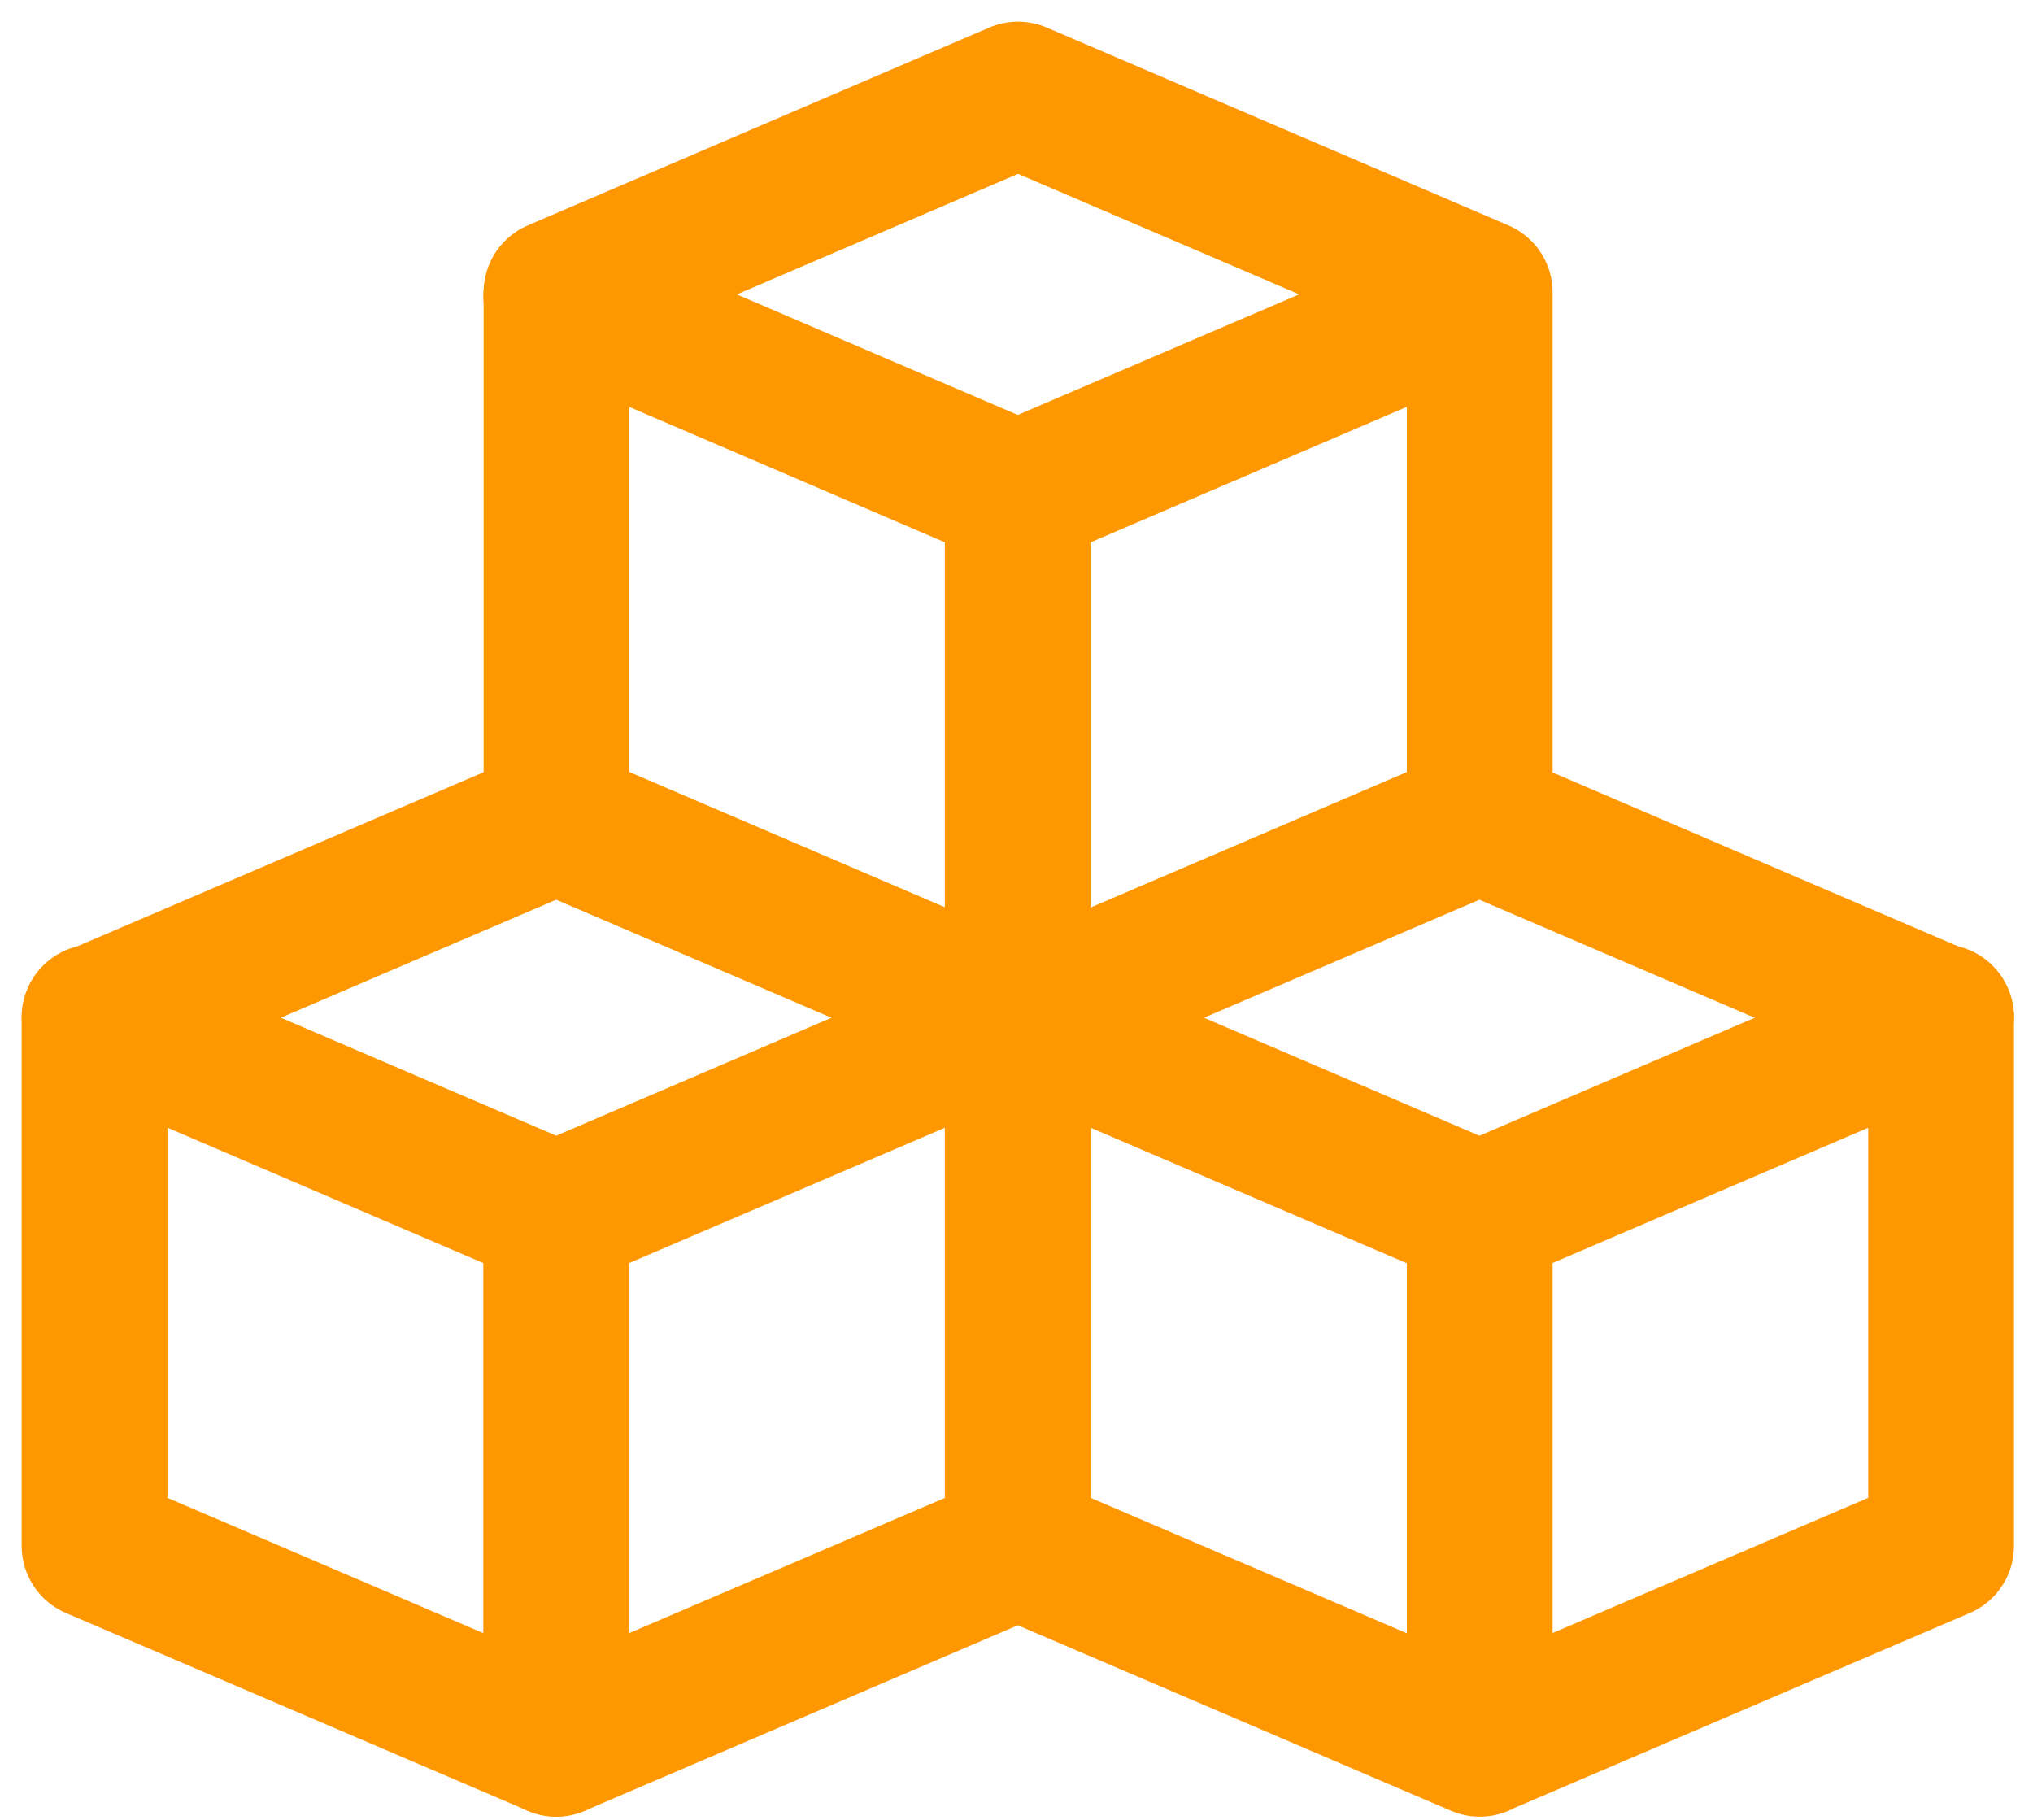 <svg width="86" height="77" viewBox="0 0 86 77" fill="none" xmlns="http://www.w3.org/2000/svg">
<path d="M4 65.395V43.072L23.53 34.703L43.059 43.078V65.395L23.53 73.757L4 65.395Z" stroke="#FF9700" stroke-width="6.167" stroke-linecap="round" stroke-linejoin="round"/>
<path d="M4 43.027L23.53 51.395L43.059 43.027M23.53 12.533L43.053 20.907L62.583 12.539" stroke="#FF9700" stroke-width="6.167" stroke-linecap="round" stroke-linejoin="round"/>
<path d="M43.053 43.029L62.583 51.397L82.112 43.029" stroke="#FF9700" stroke-width="6.167" stroke-linecap="round" stroke-linejoin="round"/>
<path d="M23.529 51.409V73.763M62.595 51.409V73.763M43.053 20.909V43.257M23.542 34.691V12.368L43.065 4L62.595 12.368V34.691L43.065 43.059L23.542 34.691ZM43.053 65.395V43.072L62.583 34.704L82.112 43.078V65.395L62.583 73.757L43.053 65.395Z" stroke="#FF9700" stroke-width="6.167" stroke-linecap="round" stroke-linejoin="round"/>
</svg>
